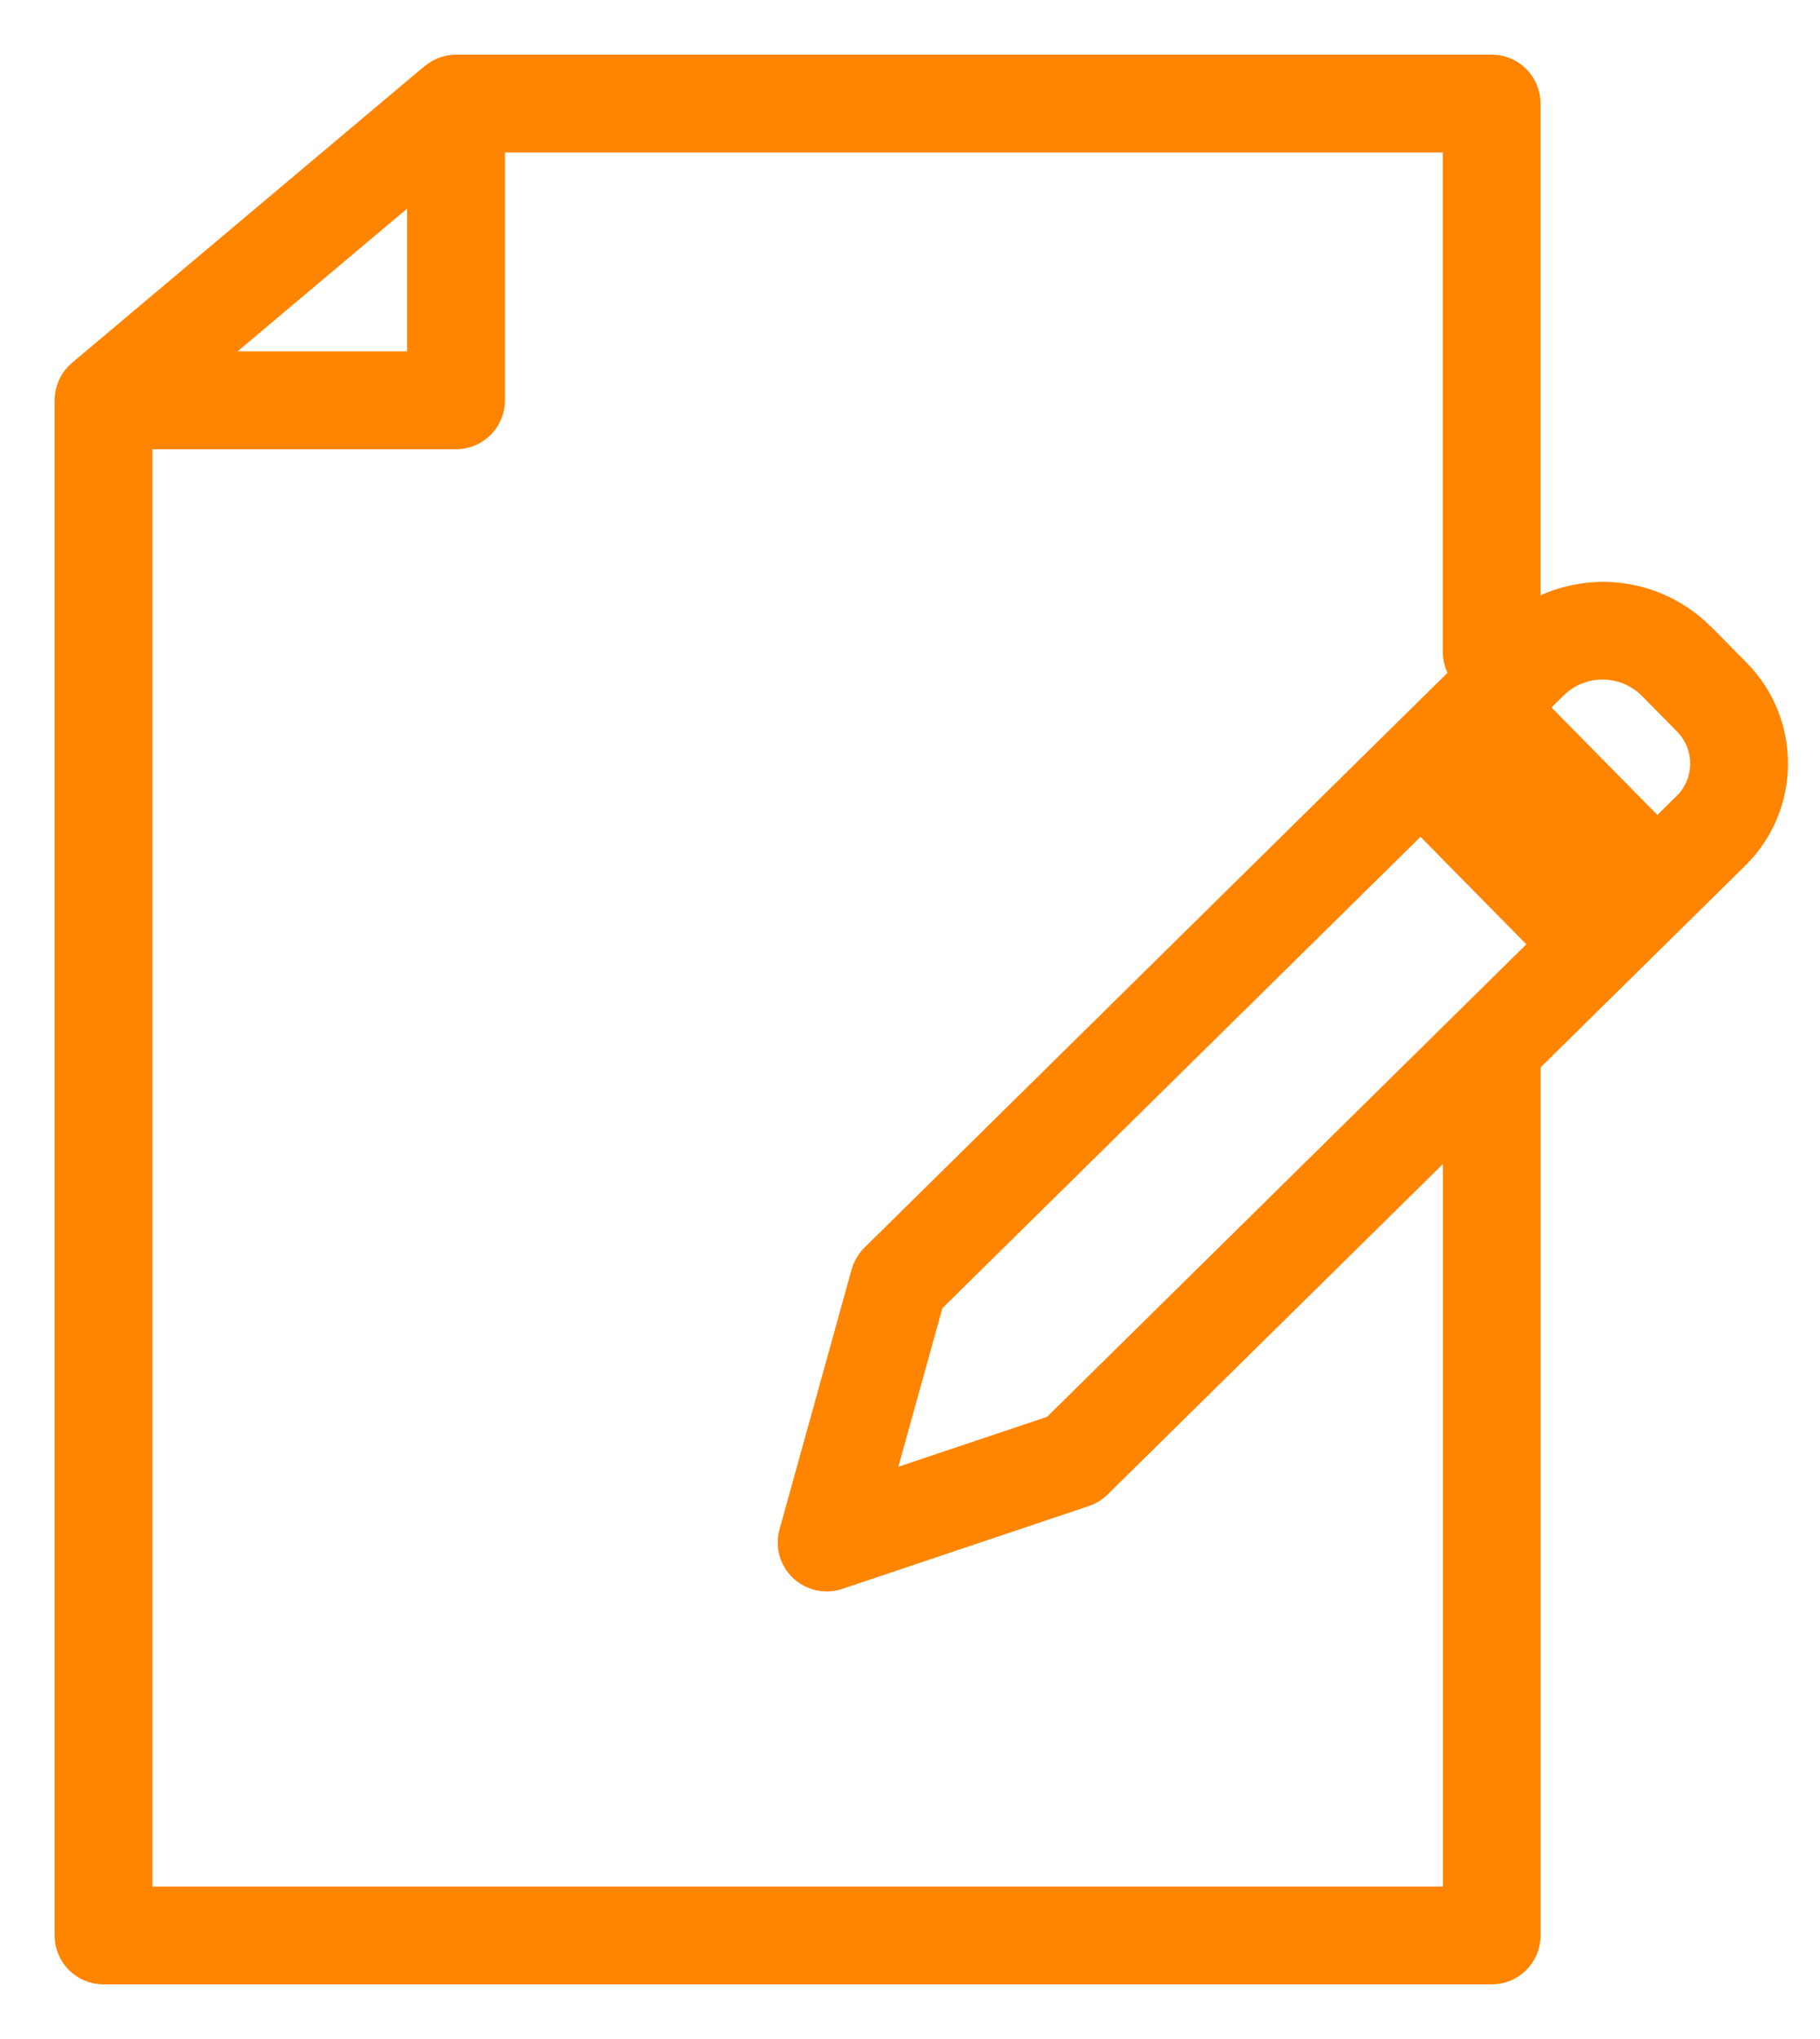 <svg width="25" height="28" viewBox="0 0 25 28" fill="none" xmlns="http://www.w3.org/2000/svg">
<path d="M23.336 8.794C22.988 8.44 22.523 8.243 22.026 8.24C21.623 8.242 21.233 8.369 20.911 8.605V1.422C20.911 1.189 20.723 1 20.489 1H6.264C6.237 1 6.211 1.003 6.185 1.008C6.175 1.01 6.166 1.014 6.156 1.016C6.14 1.02 6.125 1.025 6.11 1.031C6.099 1.036 6.089 1.041 6.08 1.045C6.066 1.052 6.052 1.059 6.04 1.067C6.03 1.072 6.021 1.079 6.013 1.086C6.006 1.092 5.999 1.094 5.992 1.1L1.149 5.175C1.149 5.175 1.142 5.183 1.138 5.186C1.124 5.198 1.112 5.21 1.101 5.224C1.094 5.232 1.086 5.24 1.079 5.25C1.068 5.265 1.059 5.281 1.051 5.298C1.046 5.306 1.041 5.314 1.037 5.324C1.029 5.343 1.022 5.365 1.016 5.385C1.015 5.392 1.011 5.399 1.01 5.407C1.003 5.436 1 5.466 1 5.496V26.578C1 26.811 1.189 27 1.422 27H20.49C20.724 27 20.912 26.811 20.912 26.578V14.553L23.799 11.708C24.474 11.042 24.481 9.954 23.817 9.279L23.336 8.791V8.794ZM21.921 12.376L20.116 10.544L20.358 10.306L22.163 12.138L21.921 12.376ZM14.516 19.675L11.973 20.529L12.722 17.833L19.515 11.138L21.32 12.97L14.516 19.676V19.675ZM5.842 2.328V5.075H2.578L5.842 2.328ZM20.067 26.157H1.843V5.919H6.264C6.498 5.919 6.686 5.731 6.686 5.497V1.844H20.068V8.952C20.068 9.078 20.124 9.189 20.212 9.266L12.05 17.311C11.997 17.363 11.96 17.428 11.939 17.499L10.949 21.068C10.906 21.219 10.951 21.38 11.065 21.488C11.144 21.563 11.249 21.604 11.356 21.604C11.401 21.604 11.446 21.597 11.49 21.582L14.879 20.444C14.939 20.424 14.995 20.389 15.04 20.344L20.07 15.388V26.159L20.067 26.157ZM23.206 11.108L22.764 11.545L20.959 9.713L21.302 9.374C21.494 9.184 21.753 9.079 22.02 9.082C22.291 9.085 22.545 9.191 22.735 9.384L23.216 9.872C23.553 10.214 23.551 10.769 23.208 11.107L23.206 11.108Z" fill="#FF8400" stroke="#FF8400" stroke-width="0.5" stroke-linejoin="round"/>
</svg>
